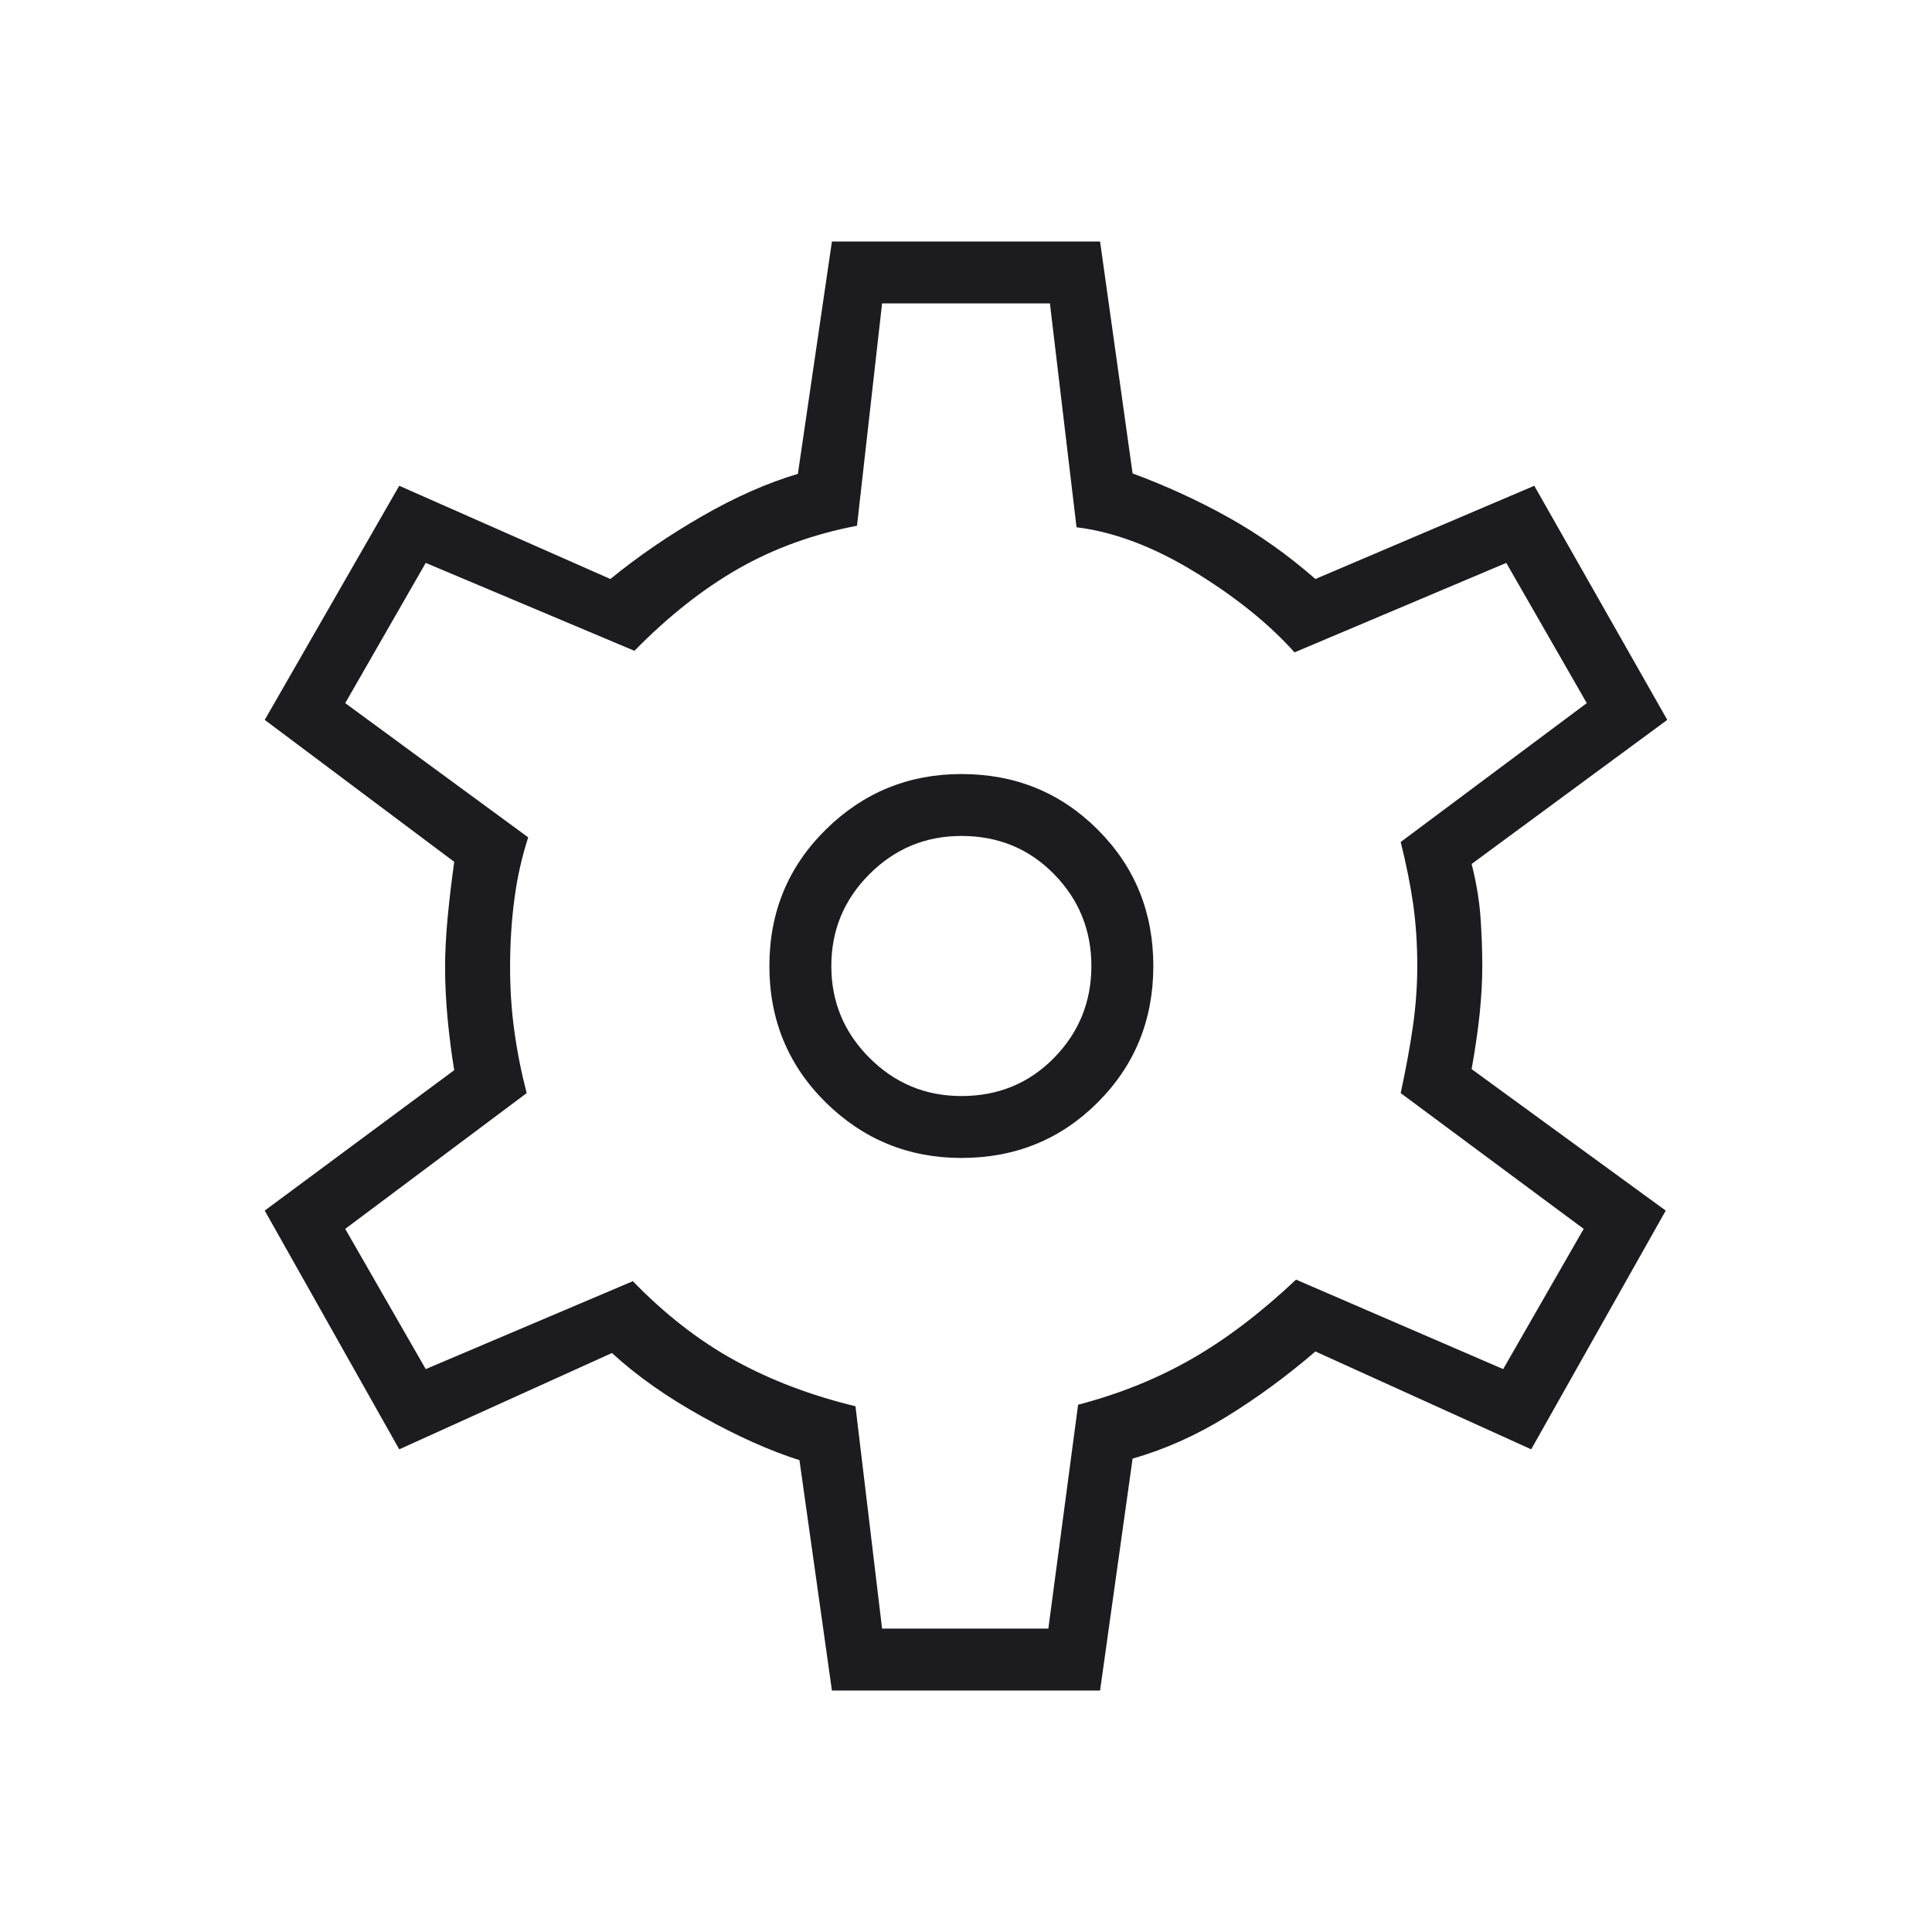 <svg width="48" height="48" viewBox="0 0 48 48" fill="none" xmlns="http://www.w3.org/2000/svg">
<g id="settings">
<mask id="mask0_203_13323" style="mask-type:alpha" maskUnits="userSpaceOnUse" x="0" y="0" width="48" height="48">
<rect id="Bounding box" width="48" height="48" fill="#D9D9D9"/>
</mask>
<g mask="url(#mask0_203_13323)">
<path id="settings_2" d="M20.669 42L19.862 36.277C19.126 36.044 18.318 35.682 17.439 35.192C16.559 34.703 15.814 34.177 15.204 33.615L9.919 36.008L6.577 30.077L11.285 26.588C11.218 26.186 11.164 25.761 11.121 25.314C11.079 24.866 11.058 24.441 11.058 24.038C11.058 23.662 11.079 23.249 11.121 22.802C11.164 22.355 11.218 21.891 11.285 21.412L6.577 17.885L9.919 12.069L15.165 14.385C15.853 13.823 16.61 13.304 17.439 12.827C18.267 12.35 19.061 11.999 19.823 11.773L20.669 6H27.331L28.139 11.762C28.977 12.072 29.774 12.438 30.529 12.86C31.284 13.281 32.001 13.79 32.681 14.385L38.119 12.069L41.423 17.885L36.562 21.465C36.679 21.927 36.753 22.369 36.783 22.79C36.812 23.212 36.827 23.615 36.827 24C36.827 24.359 36.806 24.747 36.764 25.165C36.721 25.583 36.654 26.049 36.562 26.562L41.385 30.077L38.042 36.008L32.681 33.577C31.968 34.19 31.231 34.73 30.471 35.198C29.711 35.666 28.933 36.013 28.139 36.238L27.331 42H20.669ZM23.885 28.769C25.223 28.769 26.353 28.309 27.273 27.389C28.194 26.468 28.654 25.338 28.654 24C28.654 22.662 28.194 21.532 27.273 20.612C26.353 19.691 25.223 19.231 23.885 19.231C22.572 19.231 21.449 19.691 20.515 20.612C19.582 21.532 19.115 22.662 19.115 24C19.115 25.338 19.582 26.468 20.515 27.389C21.449 28.309 22.572 28.769 23.885 28.769ZM23.885 27.231C22.995 27.231 22.234 26.915 21.602 26.283C20.97 25.651 20.654 24.89 20.654 24C20.654 23.11 20.97 22.349 21.602 21.717C22.234 21.085 22.995 20.769 23.885 20.769C24.8 20.769 25.567 21.085 26.187 21.717C26.806 22.349 27.115 23.11 27.115 24C27.115 24.89 26.806 25.651 26.187 26.283C25.567 26.915 24.8 27.231 23.885 27.231ZM21.915 40.462H26.046L26.785 34.9C27.808 34.633 28.747 34.255 29.602 33.765C30.457 33.276 31.323 32.618 32.2 31.792L37.346 34.015L39.346 30.531L34.8 27.158C34.933 26.54 35.035 25.981 35.106 25.483C35.176 24.984 35.212 24.49 35.212 24C35.212 23.459 35.178 22.952 35.112 22.479C35.045 22.006 34.941 21.486 34.8 20.919L39.423 17.469L37.423 13.985L32.162 16.208C31.523 15.495 30.695 14.828 29.677 14.206C28.659 13.584 27.682 13.215 26.746 13.1L26.085 7.538H21.915L21.292 13.062C20.21 13.269 19.229 13.624 18.348 14.127C17.467 14.63 16.605 15.31 15.762 16.169L10.577 13.985L8.577 17.469L13.123 20.804C12.964 21.294 12.849 21.807 12.779 22.344C12.708 22.881 12.673 23.446 12.673 24.038C12.673 24.579 12.708 25.106 12.779 25.617C12.849 26.129 12.951 26.642 13.085 27.158L8.577 30.531L10.577 34.015L15.723 31.831C16.523 32.656 17.37 33.314 18.264 33.804C19.157 34.294 20.154 34.672 21.254 34.938L21.915 40.462Z" fill="#1C1B1F"/>
</g>
</g>
</svg>
